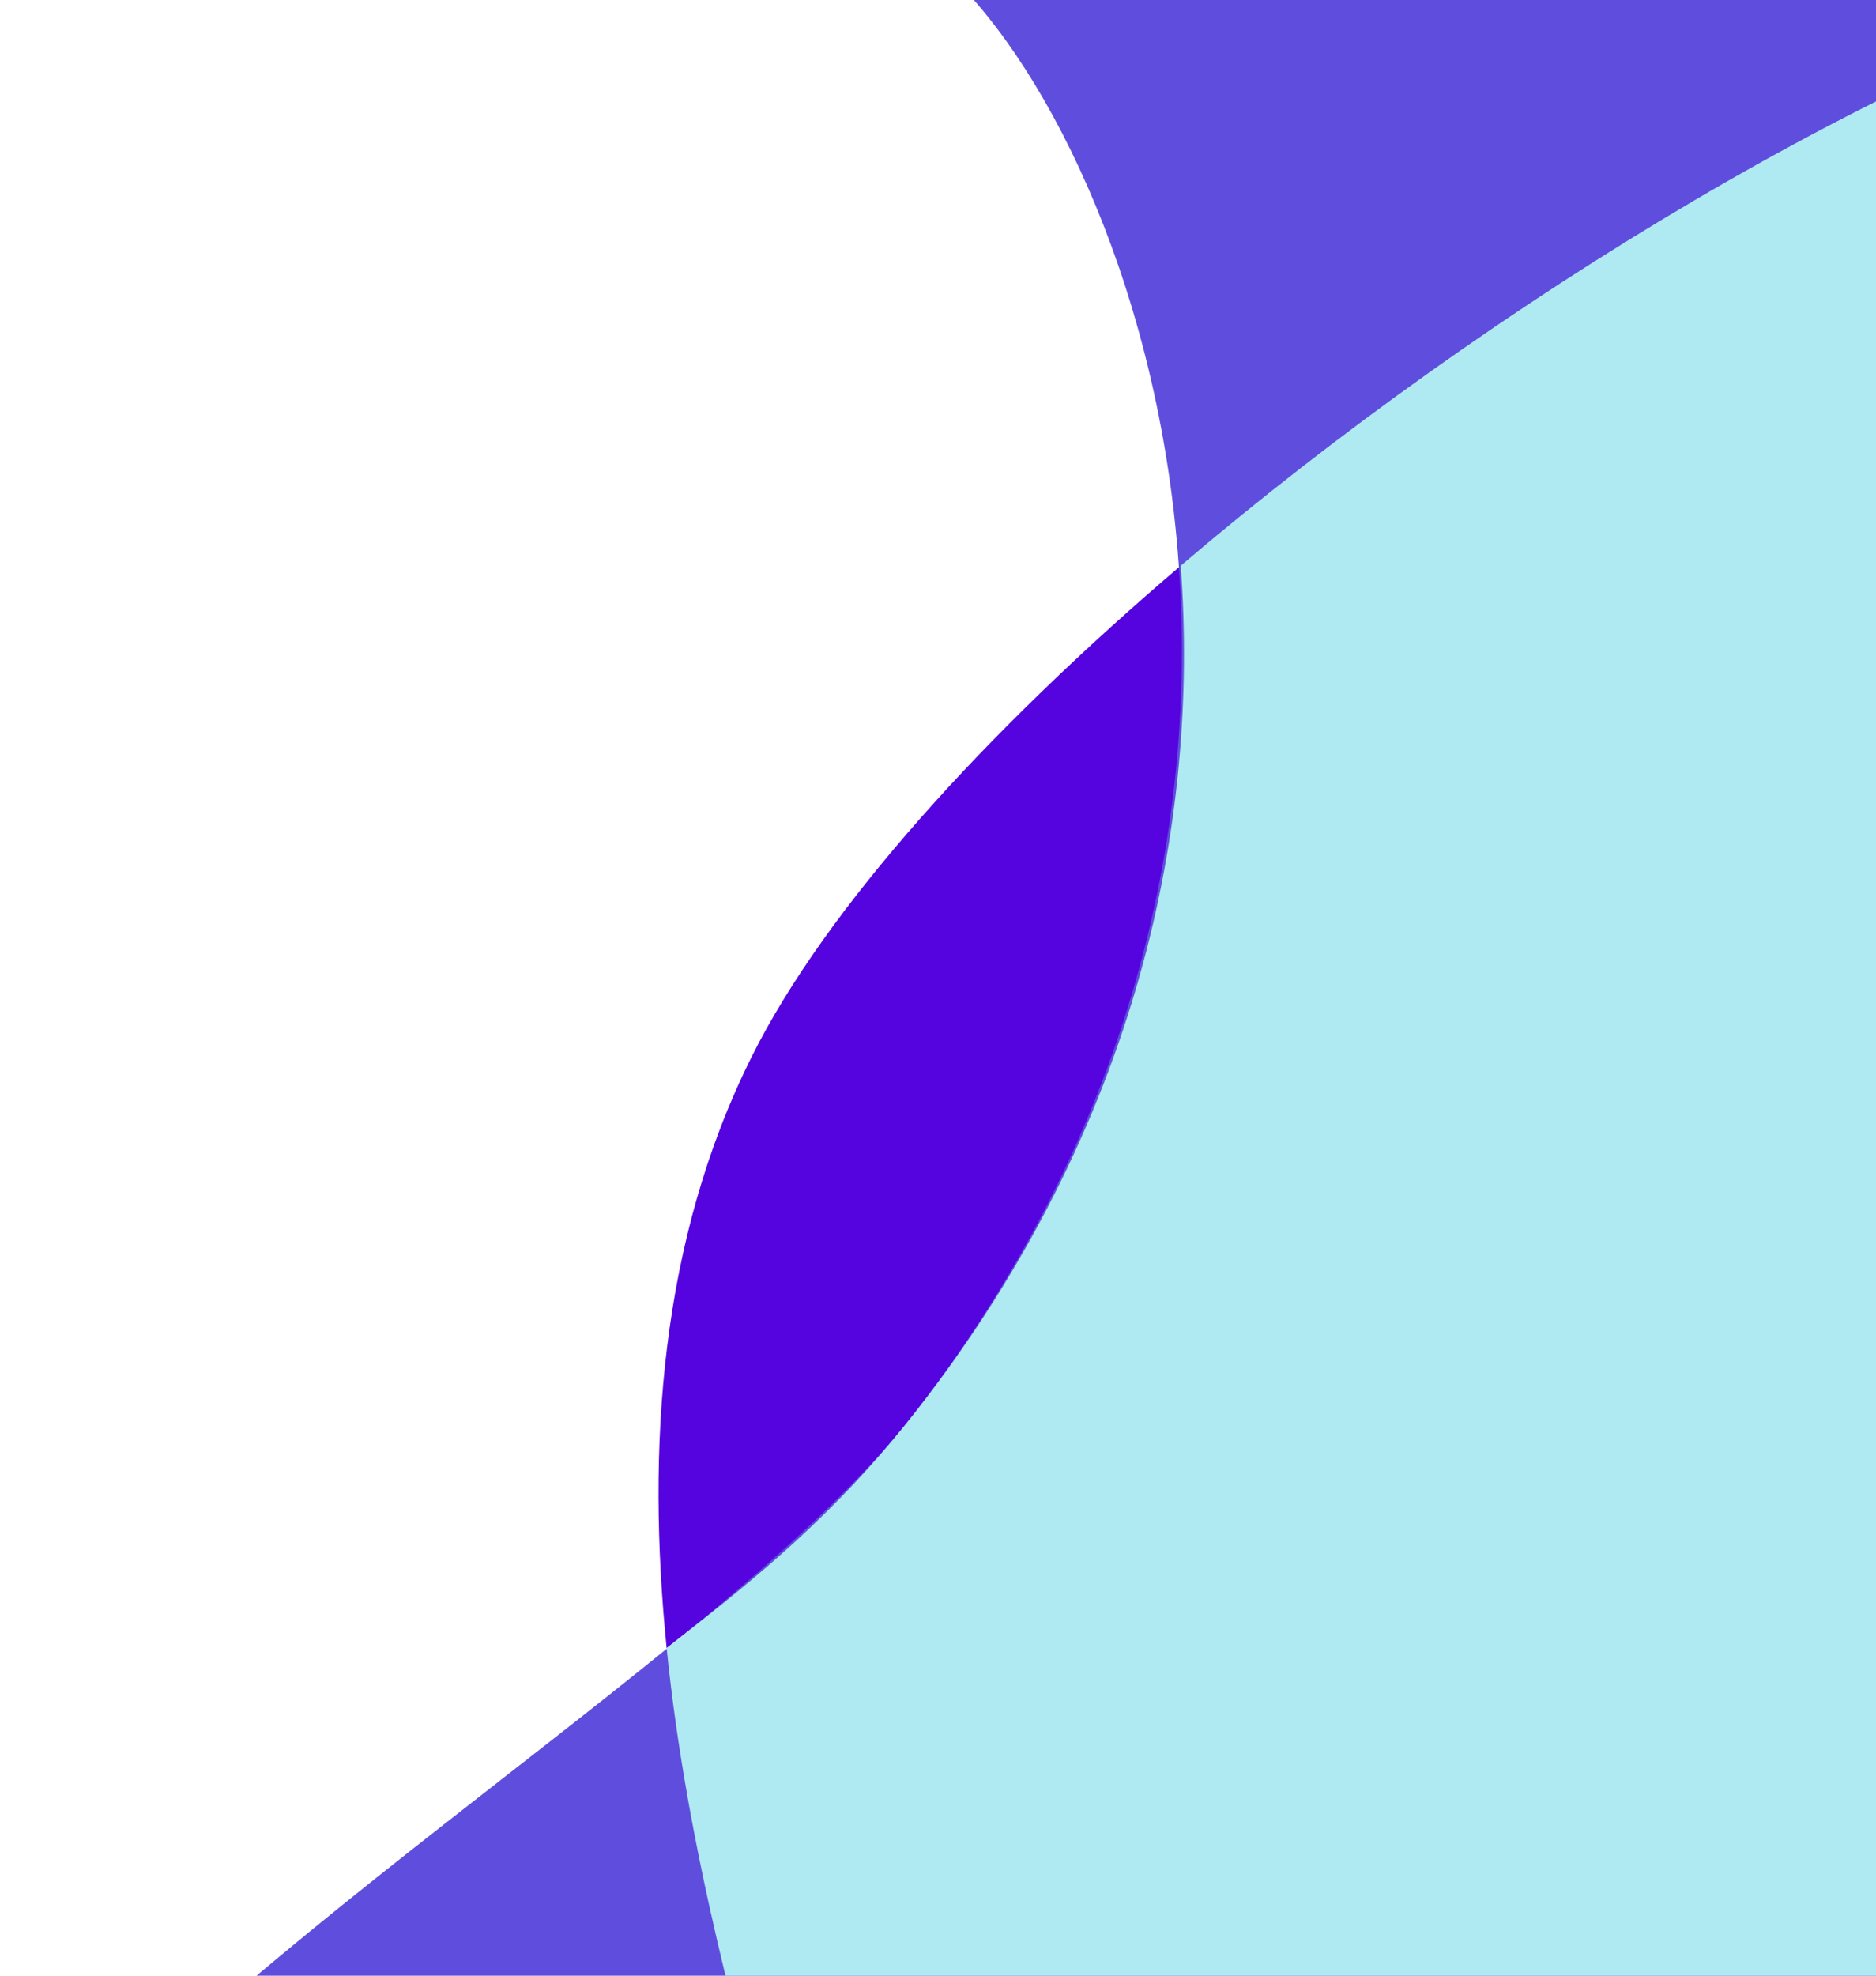 <svg width="152" height="160" viewBox="0 0 152 160" fill="none" xmlns="http://www.w3.org/2000/svg">
<g clip-path="url(#clip0_853_420)">
<path fill-rule="evenodd" clip-rule="evenodd" d="M95.667 45.813C97.198 66.624 92.284 91.067 74.368 114.102C67.695 122.681 61.126 127.862 55.255 132.492C54.838 132.821 54.424 133.147 54.014 133.471C52.377 117.269 53.471 100.444 60.917 85.552C66.934 73.518 79.785 59.342 95.667 45.813Z" fill="#5503DF"/>
<path d="M74.368 114.102C112.809 63.841 90.931 7.589 74.368 -4.215L106.487 -13L250.06 6.216L231.942 222.262C164.41 234.616 158.5 317.5 41.701 264.538C-87.279 206.053 45.001 152.5 74.368 114.102Z" fill="#5F4EDD"/>
<path fill-rule="evenodd" clip-rule="evenodd" d="M95.667 45.813C97.198 66.624 92.284 91.067 74.368 114.102C67.695 122.681 61.125 127.862 55.255 132.492C54.837 132.821 54.424 133.147 54.014 133.471C55.653 149.684 60.027 165.275 63.508 177.685C65.013 183.05 66.352 187.821 67.231 191.791L203.666 198.105L229.471 6.491L178.959 -2.568C153.7 4.504 120.868 24.345 95.667 45.813Z" fill="#AFEAF2"/>
</g>
<defs>
<clipPath id="clip0_853_420">
<rect width="152" height="180" fill="white"/>
</clipPath>
</defs>
</svg>
